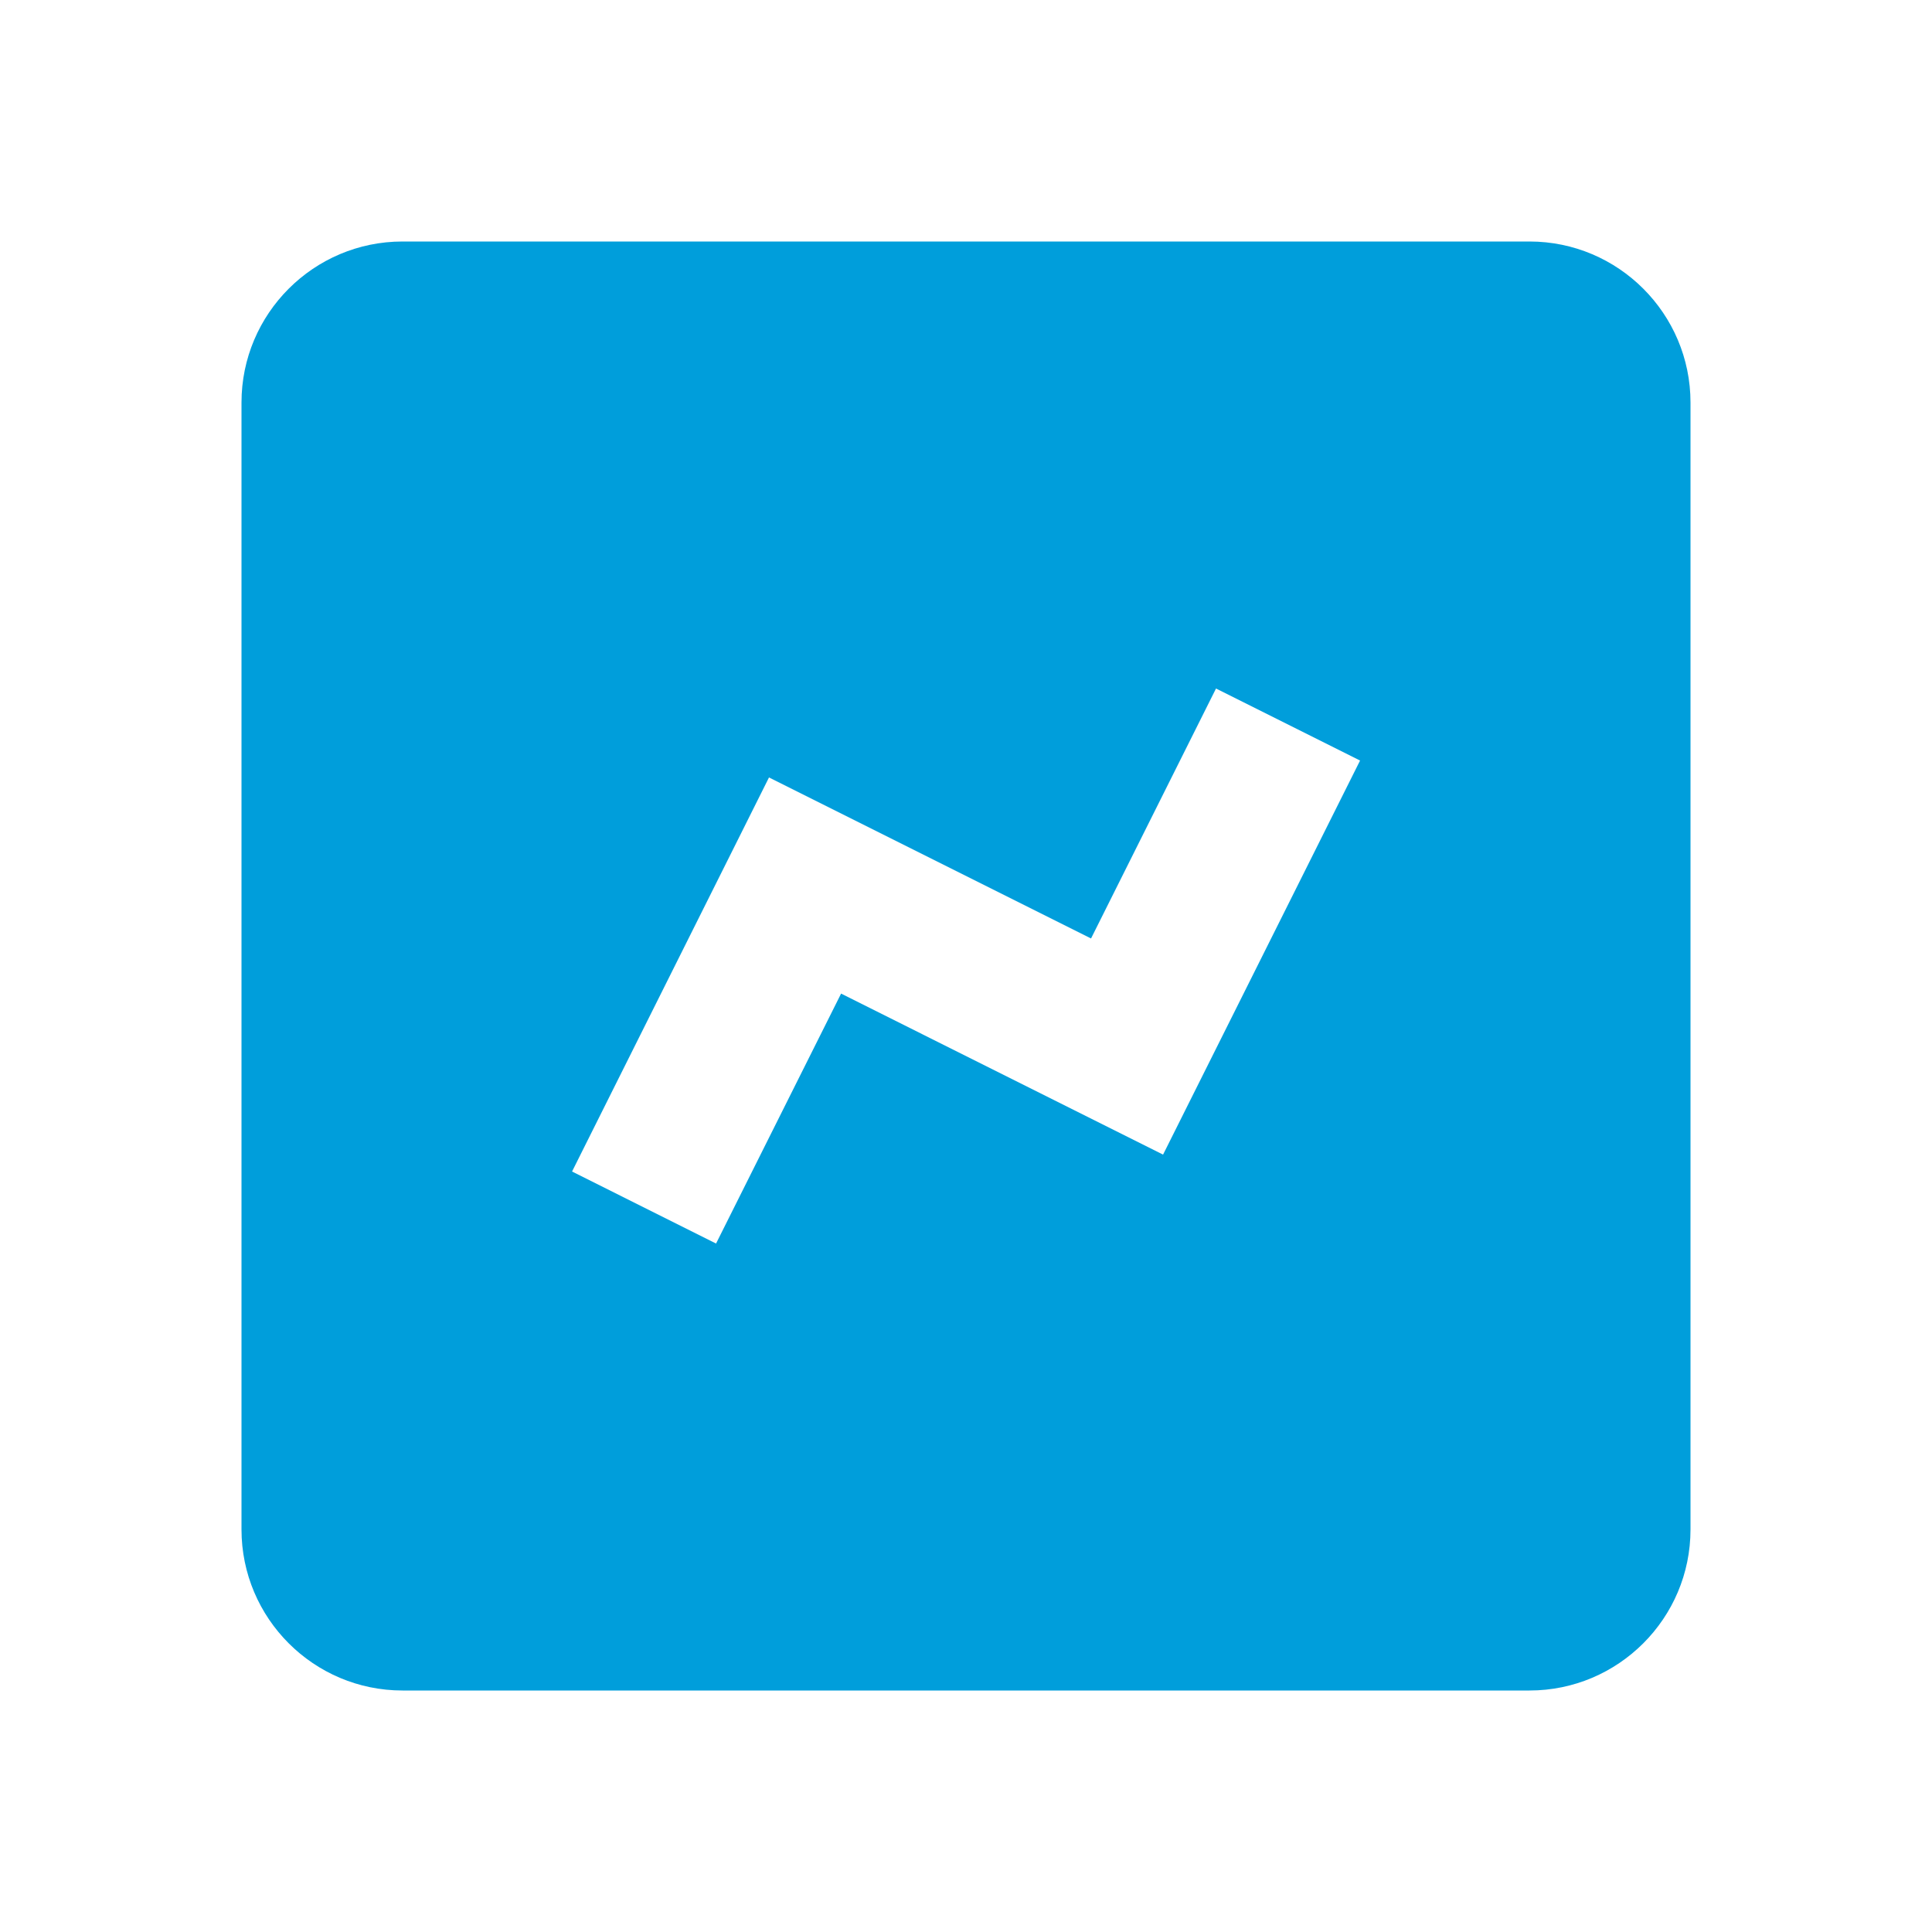 <?xml version="1.0" encoding="UTF-8"?> <svg xmlns="http://www.w3.org/2000/svg" width="32" height="32" viewBox="0 0 32 32" fill="none"> <path d="M25.333 28C26.804 28 28 26.804 28 25.333V6.667C28 5.196 26.804 4 25.333 4H6.667C5.196 4 4 5.196 4 6.667V25.333C4 26.804 5.196 28 6.667 28H25.333ZM12.737 12.877L18.071 15.544L20.141 11.404L22.527 12.597L19.264 19.124L13.931 16.457L11.86 20.597L9.475 19.404L12.737 12.877Z" fill="#009EDB"></path> </svg> 